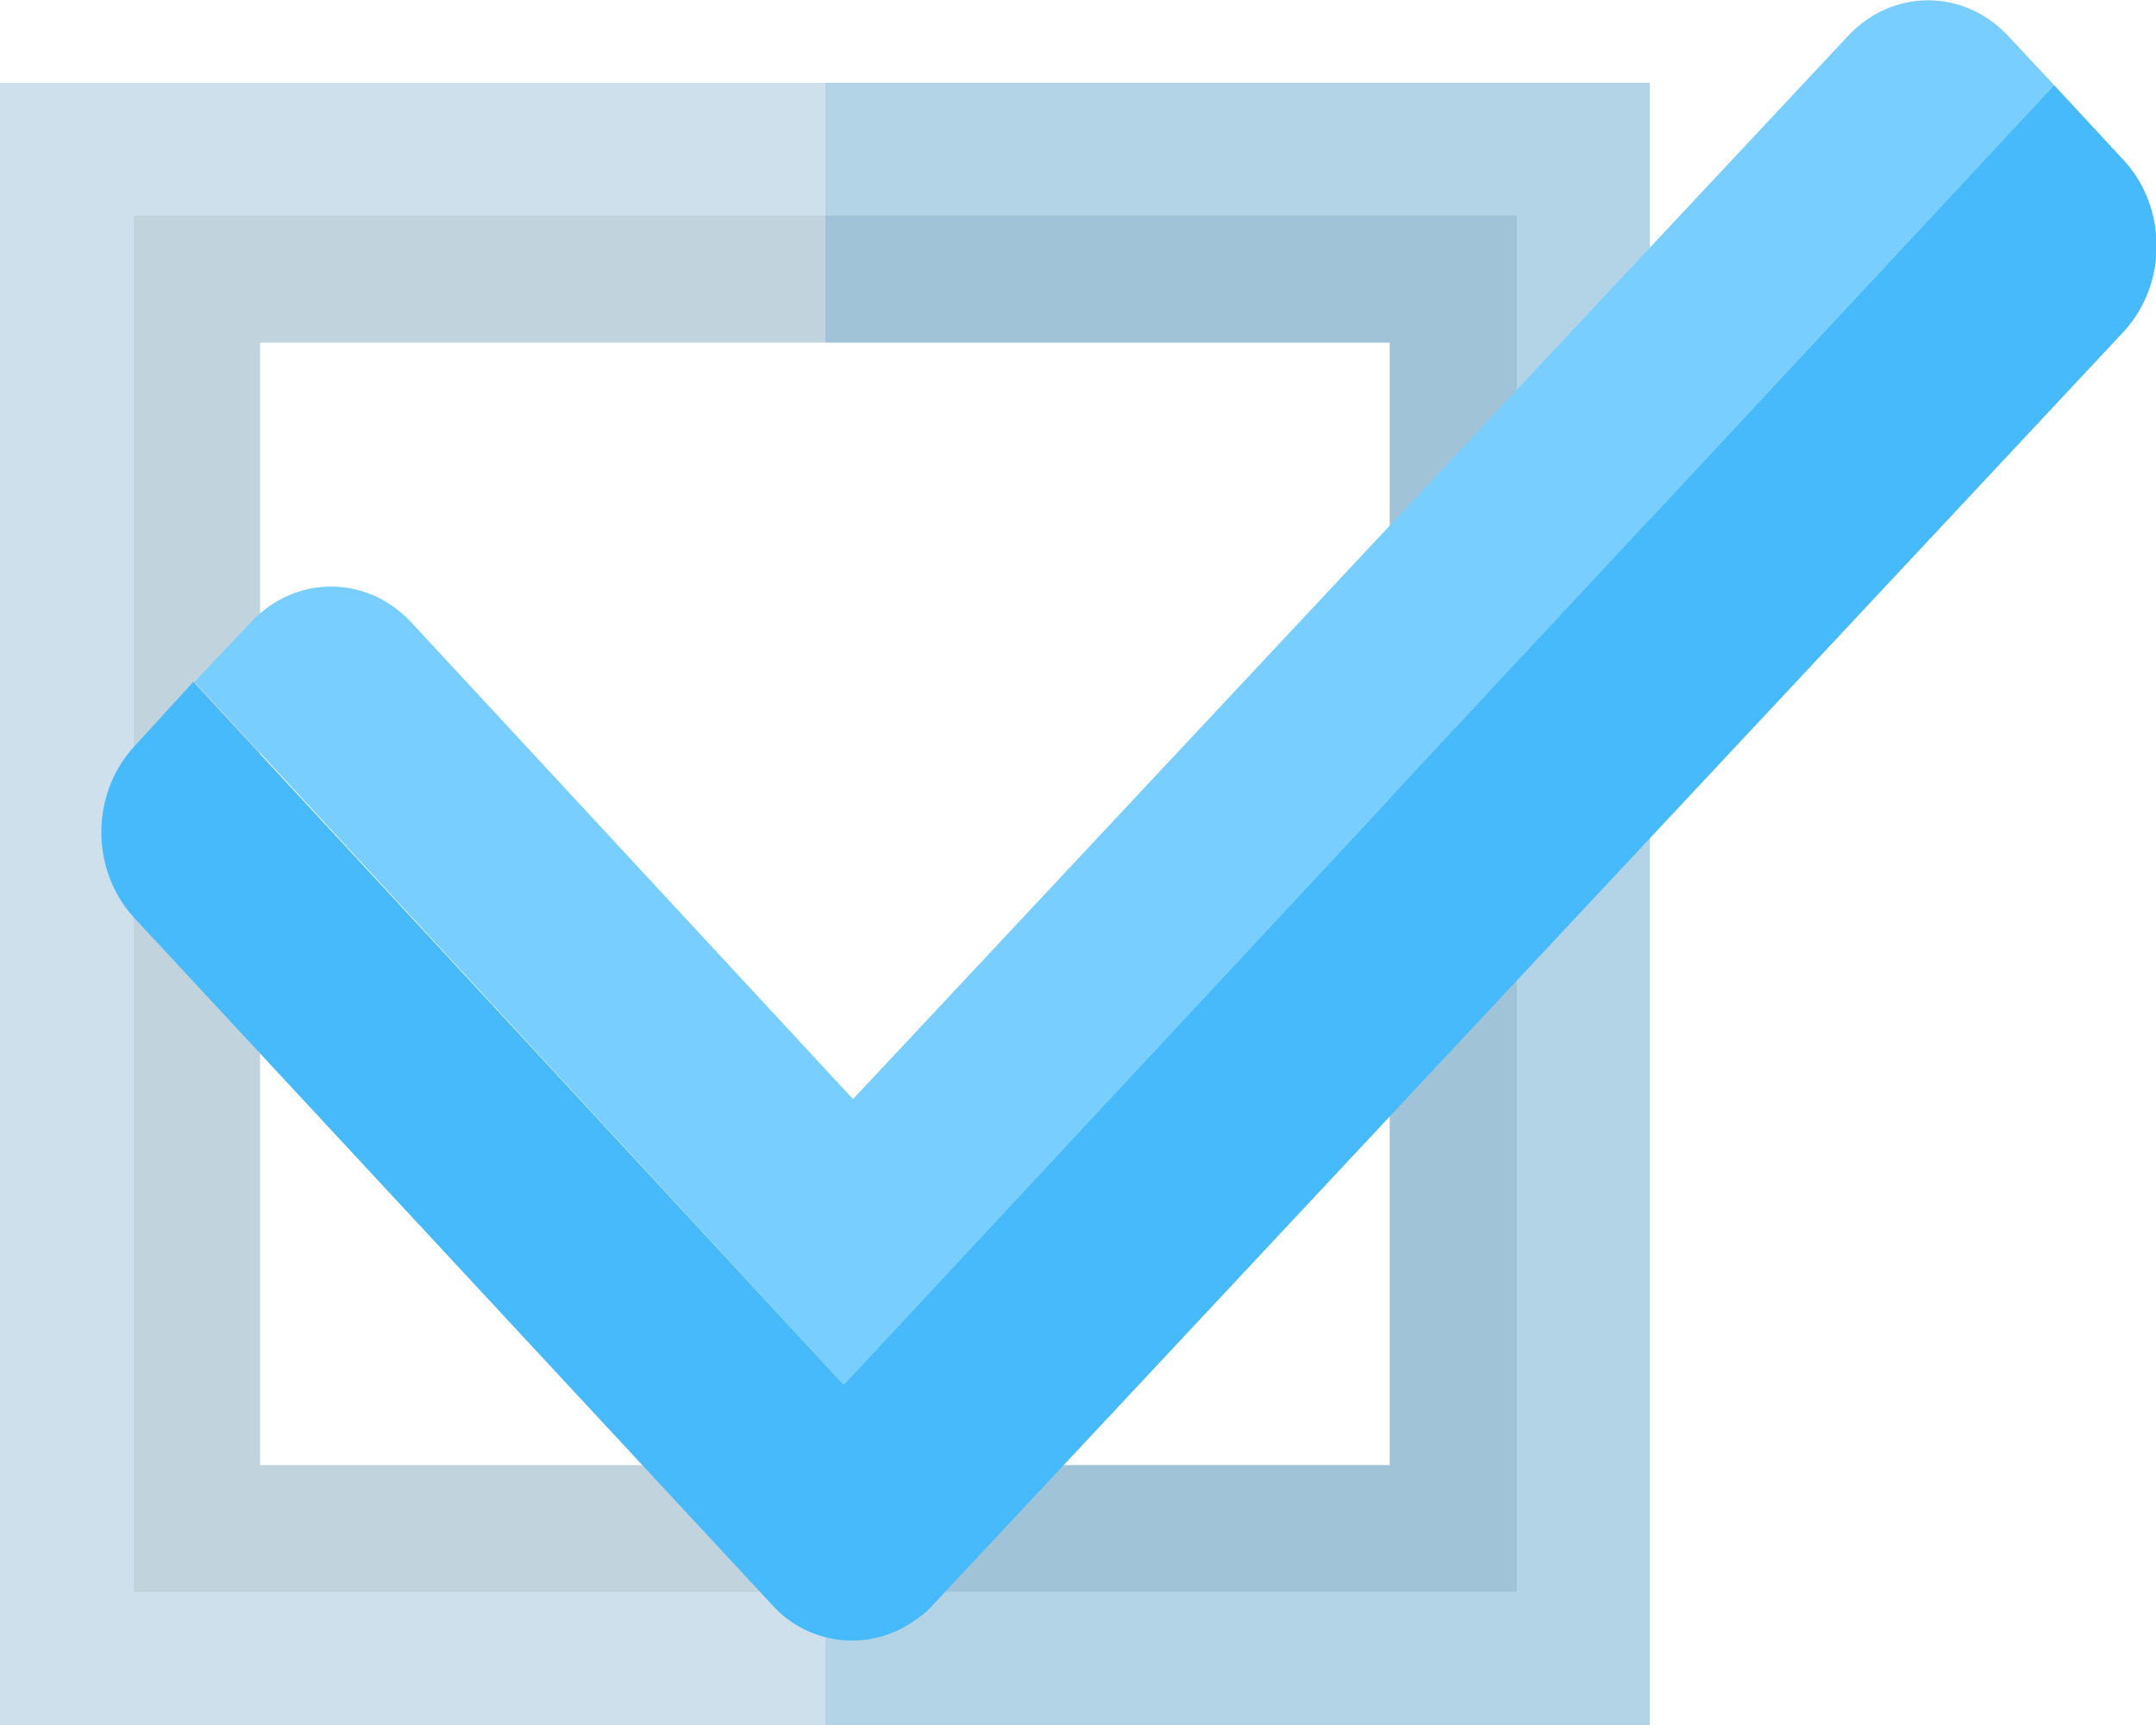 <svg xmlns="http://www.w3.org/2000/svg" width="60" height="48" fill="none" xmlns:v="https://vecta.io/nano"><g clip-path="url(#A)"><path d="M3.717 44.303V6h19.239V2.303H0V48h22.957v-3.697H3.717z" fill="#cde0eb"/><path d="M22.957 2.303V6h19.272v38.303H22.957V48h22.957V2.303H22.957z" fill="#b3d4e7"/><path d="M3.717 44.303h19.239v-3.535H7.239V9.535h15.717V6H3.717v38.303z" fill="#c1d3dd"/><path d="M38.674 9.535v31.232H22.957v3.535h19.272V6H22.957v3.535h15.717z" fill="#a1c3d7"/><path d="M57.163 2.368l-1.272-1.362c-1.239-1.33-3.228-1.33-4.467 0L23.739 30.584 11.446 17.319c-1.239-1.33-3.228-1.33-4.467 0l-1.565 1.654L23.478 38.53 57.163 2.368z" fill="#77ceff"/><path d="M57.163 2.368L23.478 38.53 5.38 18.973l-1.63 1.784c-1.239 1.33-1.239 3.47 0 4.8L21.489 44.66a2.99 2.99 0 0 0 3.978.422 2.59 2.59 0 0 0 .554-.486L59.087 9.243c1.239-1.33 1.239-3.47 0-4.8l-1.924-2.076z" fill="#47bafb"/></g><defs><clipPath id="A"><path fill="#fff" d="M0 0h60v48H0z"/></clipPath></defs></svg>